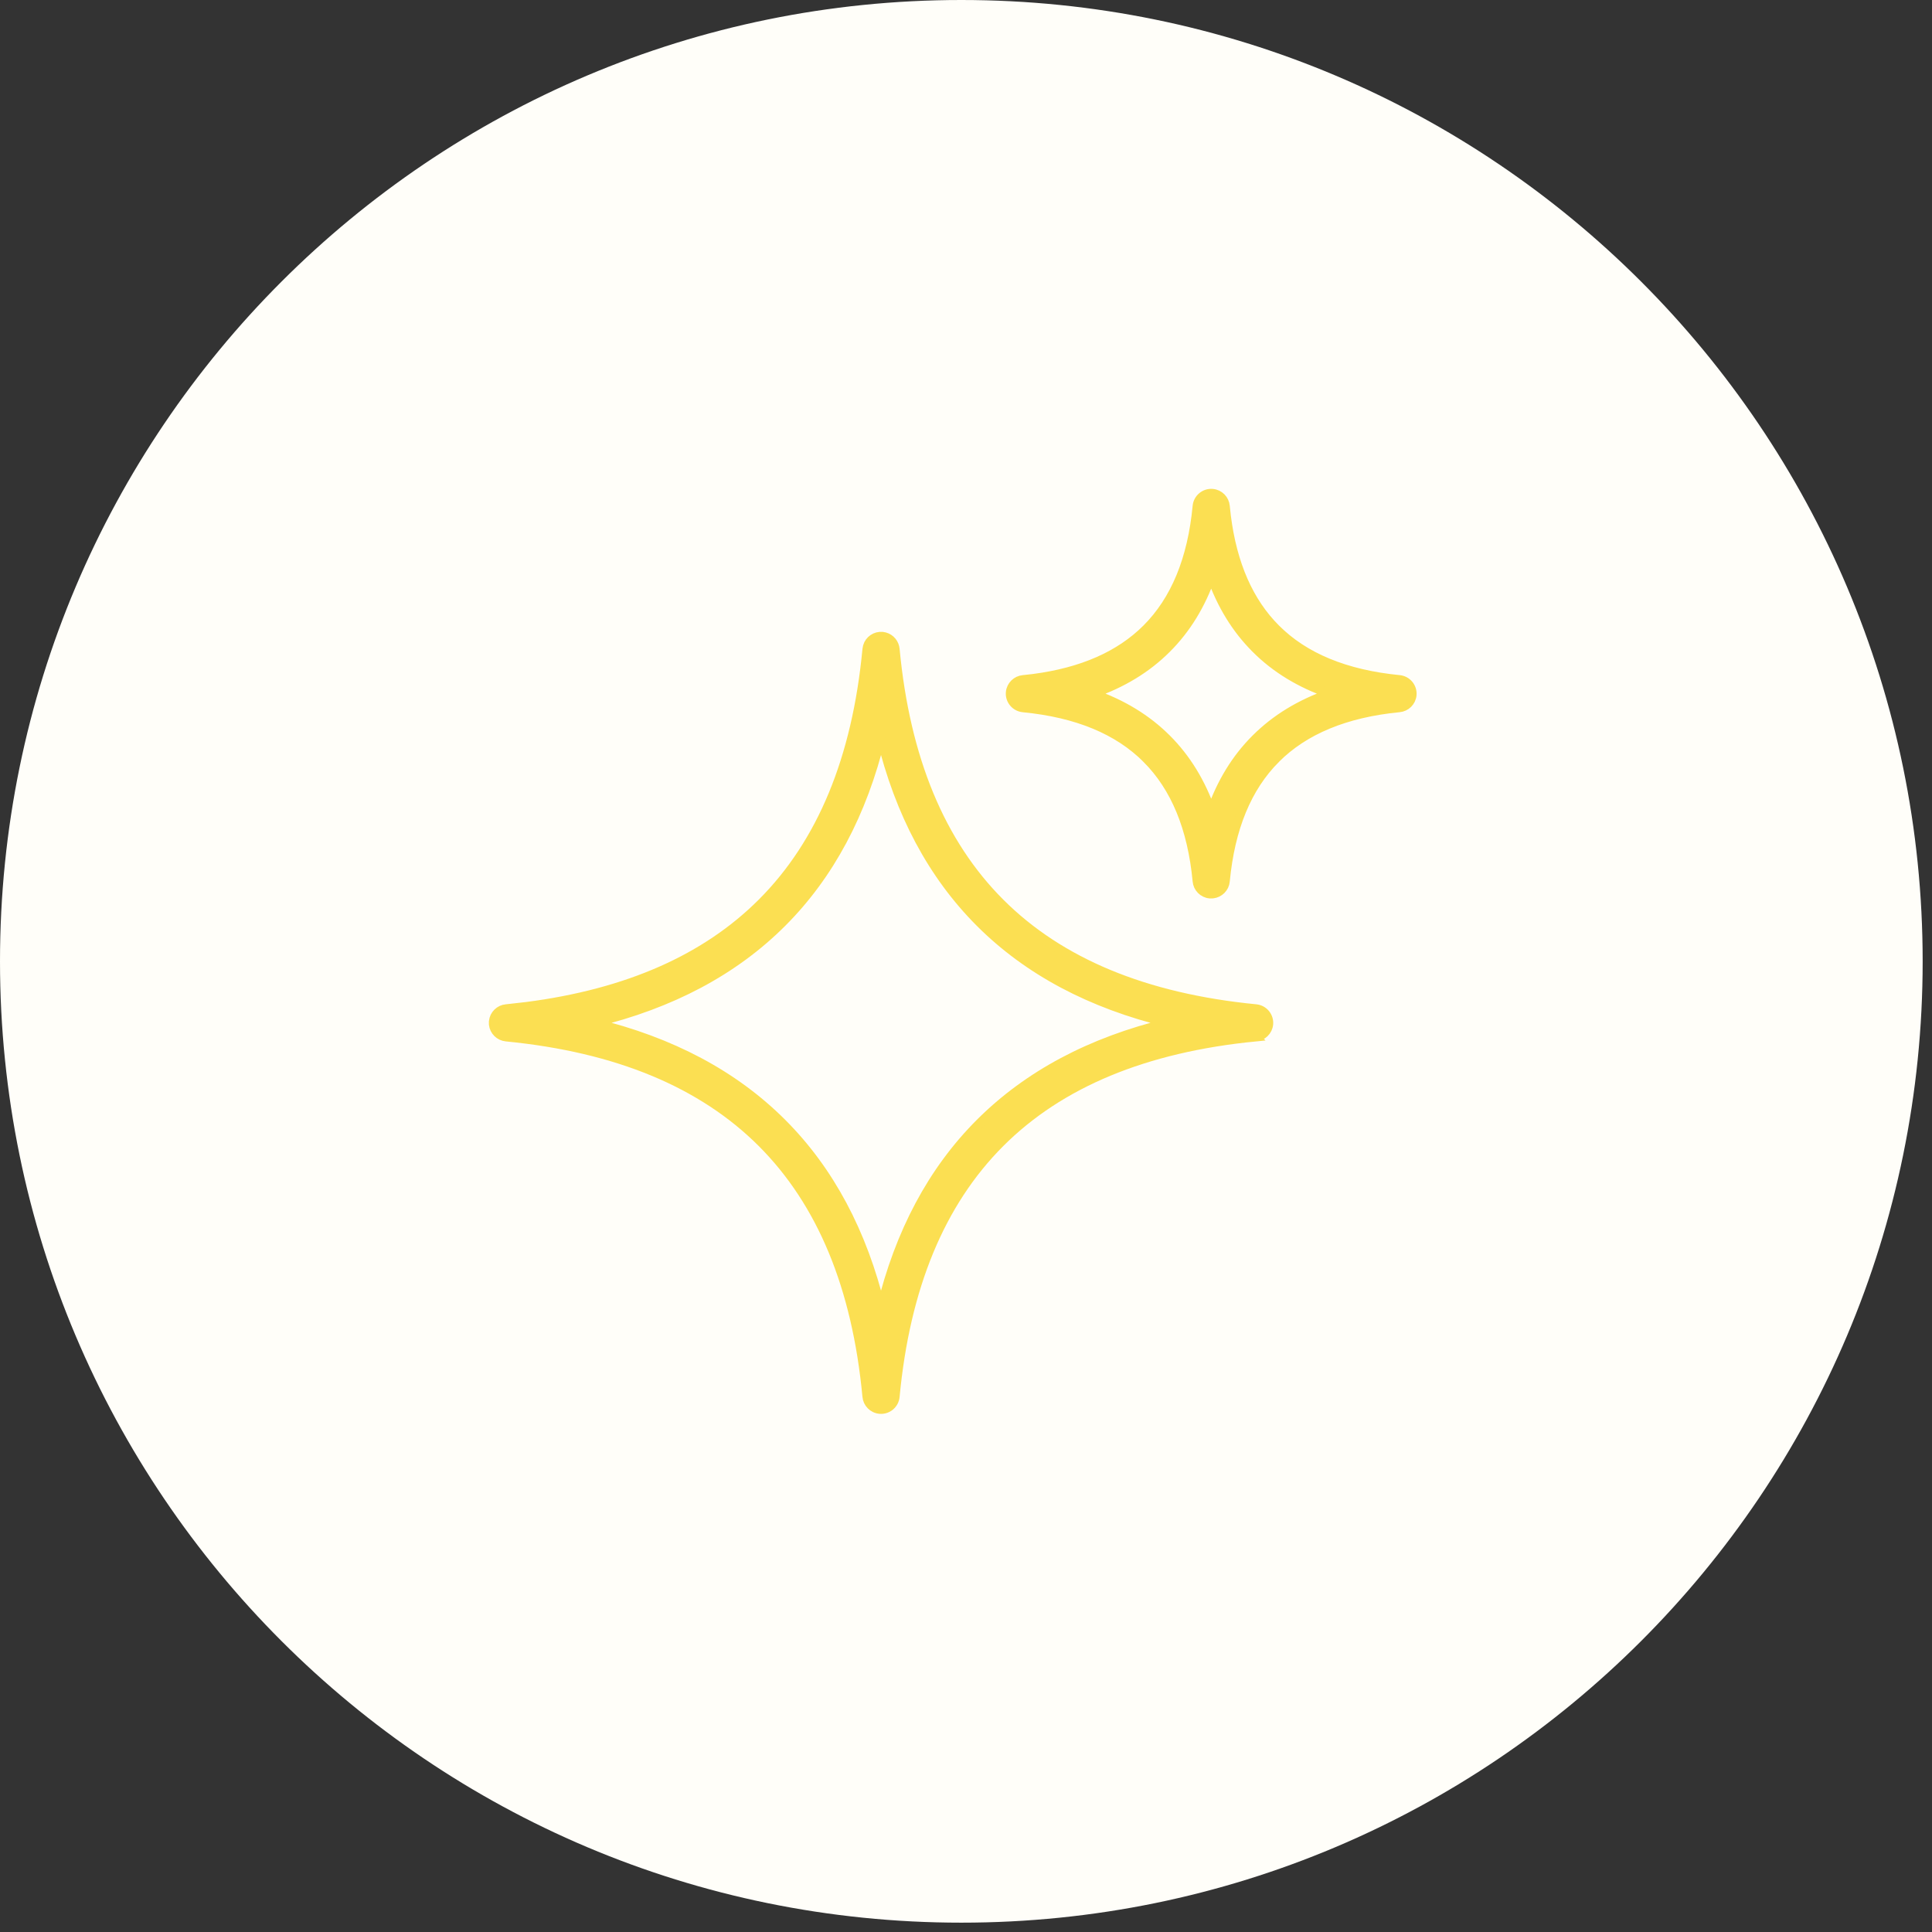 <svg width="66" height="66" viewBox="0 0 66 66" fill="none" xmlns="http://www.w3.org/2000/svg">
<rect x="0" y="0" width="66" height="66" fill="#333333" stroke="none"/>
<path d="M32.84 65.681C50.978 65.681 65.681 50.978 65.681 32.84C65.681 14.703 50.978 0 32.84 0C14.703 0 0 14.703 0 32.84C0 50.978 14.703 65.681 32.84 65.681Z" fill="#FFFEF9"/>
<path d="M30.229 21.752C30.423 21.806 30.564 21.977 30.582 22.178C30.936 25.919 32.132 28.803 34.167 30.838C36.203 32.874 39.106 34.088 42.904 34.458H42.903C43.171 34.483 43.367 34.721 43.343 34.987V34.988C43.32 35.225 43.13 35.405 42.9 35.425L42.901 35.426C39.105 35.796 36.202 37.01 34.167 39.045C32.132 41.081 30.935 43.967 30.582 47.709C30.557 47.975 30.322 48.173 30.054 48.148C29.815 48.127 29.632 47.936 29.612 47.706C29.26 43.965 28.062 41.081 26.027 39.045C23.992 37.01 21.088 35.796 17.29 35.426C17.057 35.403 16.877 35.219 16.852 34.995V34.895C16.876 34.66 17.064 34.478 17.293 34.458L17.994 34.379C21.449 33.932 24.119 32.746 26.027 30.838C28.062 28.803 29.259 25.918 29.613 22.177L29.632 22.08C29.696 21.863 29.908 21.715 30.142 21.736L30.229 21.752ZM30.097 25.202C29.469 27.783 28.346 29.895 26.717 31.523C25.074 33.166 22.932 34.304 20.297 34.941C22.932 35.579 25.074 36.717 26.717 38.36C28.346 39.989 29.469 42.1 30.097 44.681C30.725 42.1 31.848 39.989 33.477 38.36C35.12 36.718 37.261 35.579 39.897 34.941C37.261 34.303 35.12 33.166 33.477 31.523C31.848 29.894 30.725 27.783 30.097 25.202ZM41.421 16.852C41.66 16.873 41.841 17.064 41.861 17.294L41.898 17.63C42.107 19.284 42.672 20.561 43.585 21.474C44.557 22.448 45.957 23.033 47.804 23.213C48.07 23.239 48.266 23.476 48.241 23.743C48.218 23.98 48.028 24.16 47.799 24.18C45.955 24.36 44.557 24.947 43.585 25.92V25.921C42.611 26.894 42.033 28.284 41.861 30.102C41.84 30.336 41.655 30.514 41.432 30.54L41.333 30.542C41.093 30.521 40.911 30.328 40.892 30.1C40.72 28.282 40.142 26.894 39.169 25.921V25.92C38.195 24.946 36.797 24.36 34.95 24.181C34.684 24.154 34.487 23.919 34.512 23.651V23.65C34.535 23.414 34.725 23.233 34.954 23.213L35.294 23.175C36.971 22.958 38.257 22.386 39.169 21.474C40.142 20.501 40.72 19.11 40.892 17.291C40.917 17.025 41.154 16.828 41.421 16.852V16.852ZM41.376 19.686C41.034 20.662 40.531 21.488 39.858 22.159C39.18 22.838 38.339 23.349 37.34 23.696C38.339 24.043 39.18 24.556 39.858 25.234C40.53 25.905 41.034 26.732 41.376 27.707C41.718 26.731 42.222 25.905 42.895 25.234C43.573 24.556 44.414 24.043 45.412 23.696C44.414 23.349 43.573 22.838 42.895 22.159V22.158C42.223 21.487 41.718 20.661 41.376 19.686Z" fill="#FBDF52" stroke="#FBDF52" stroke-width="0.3"/>
</svg>
